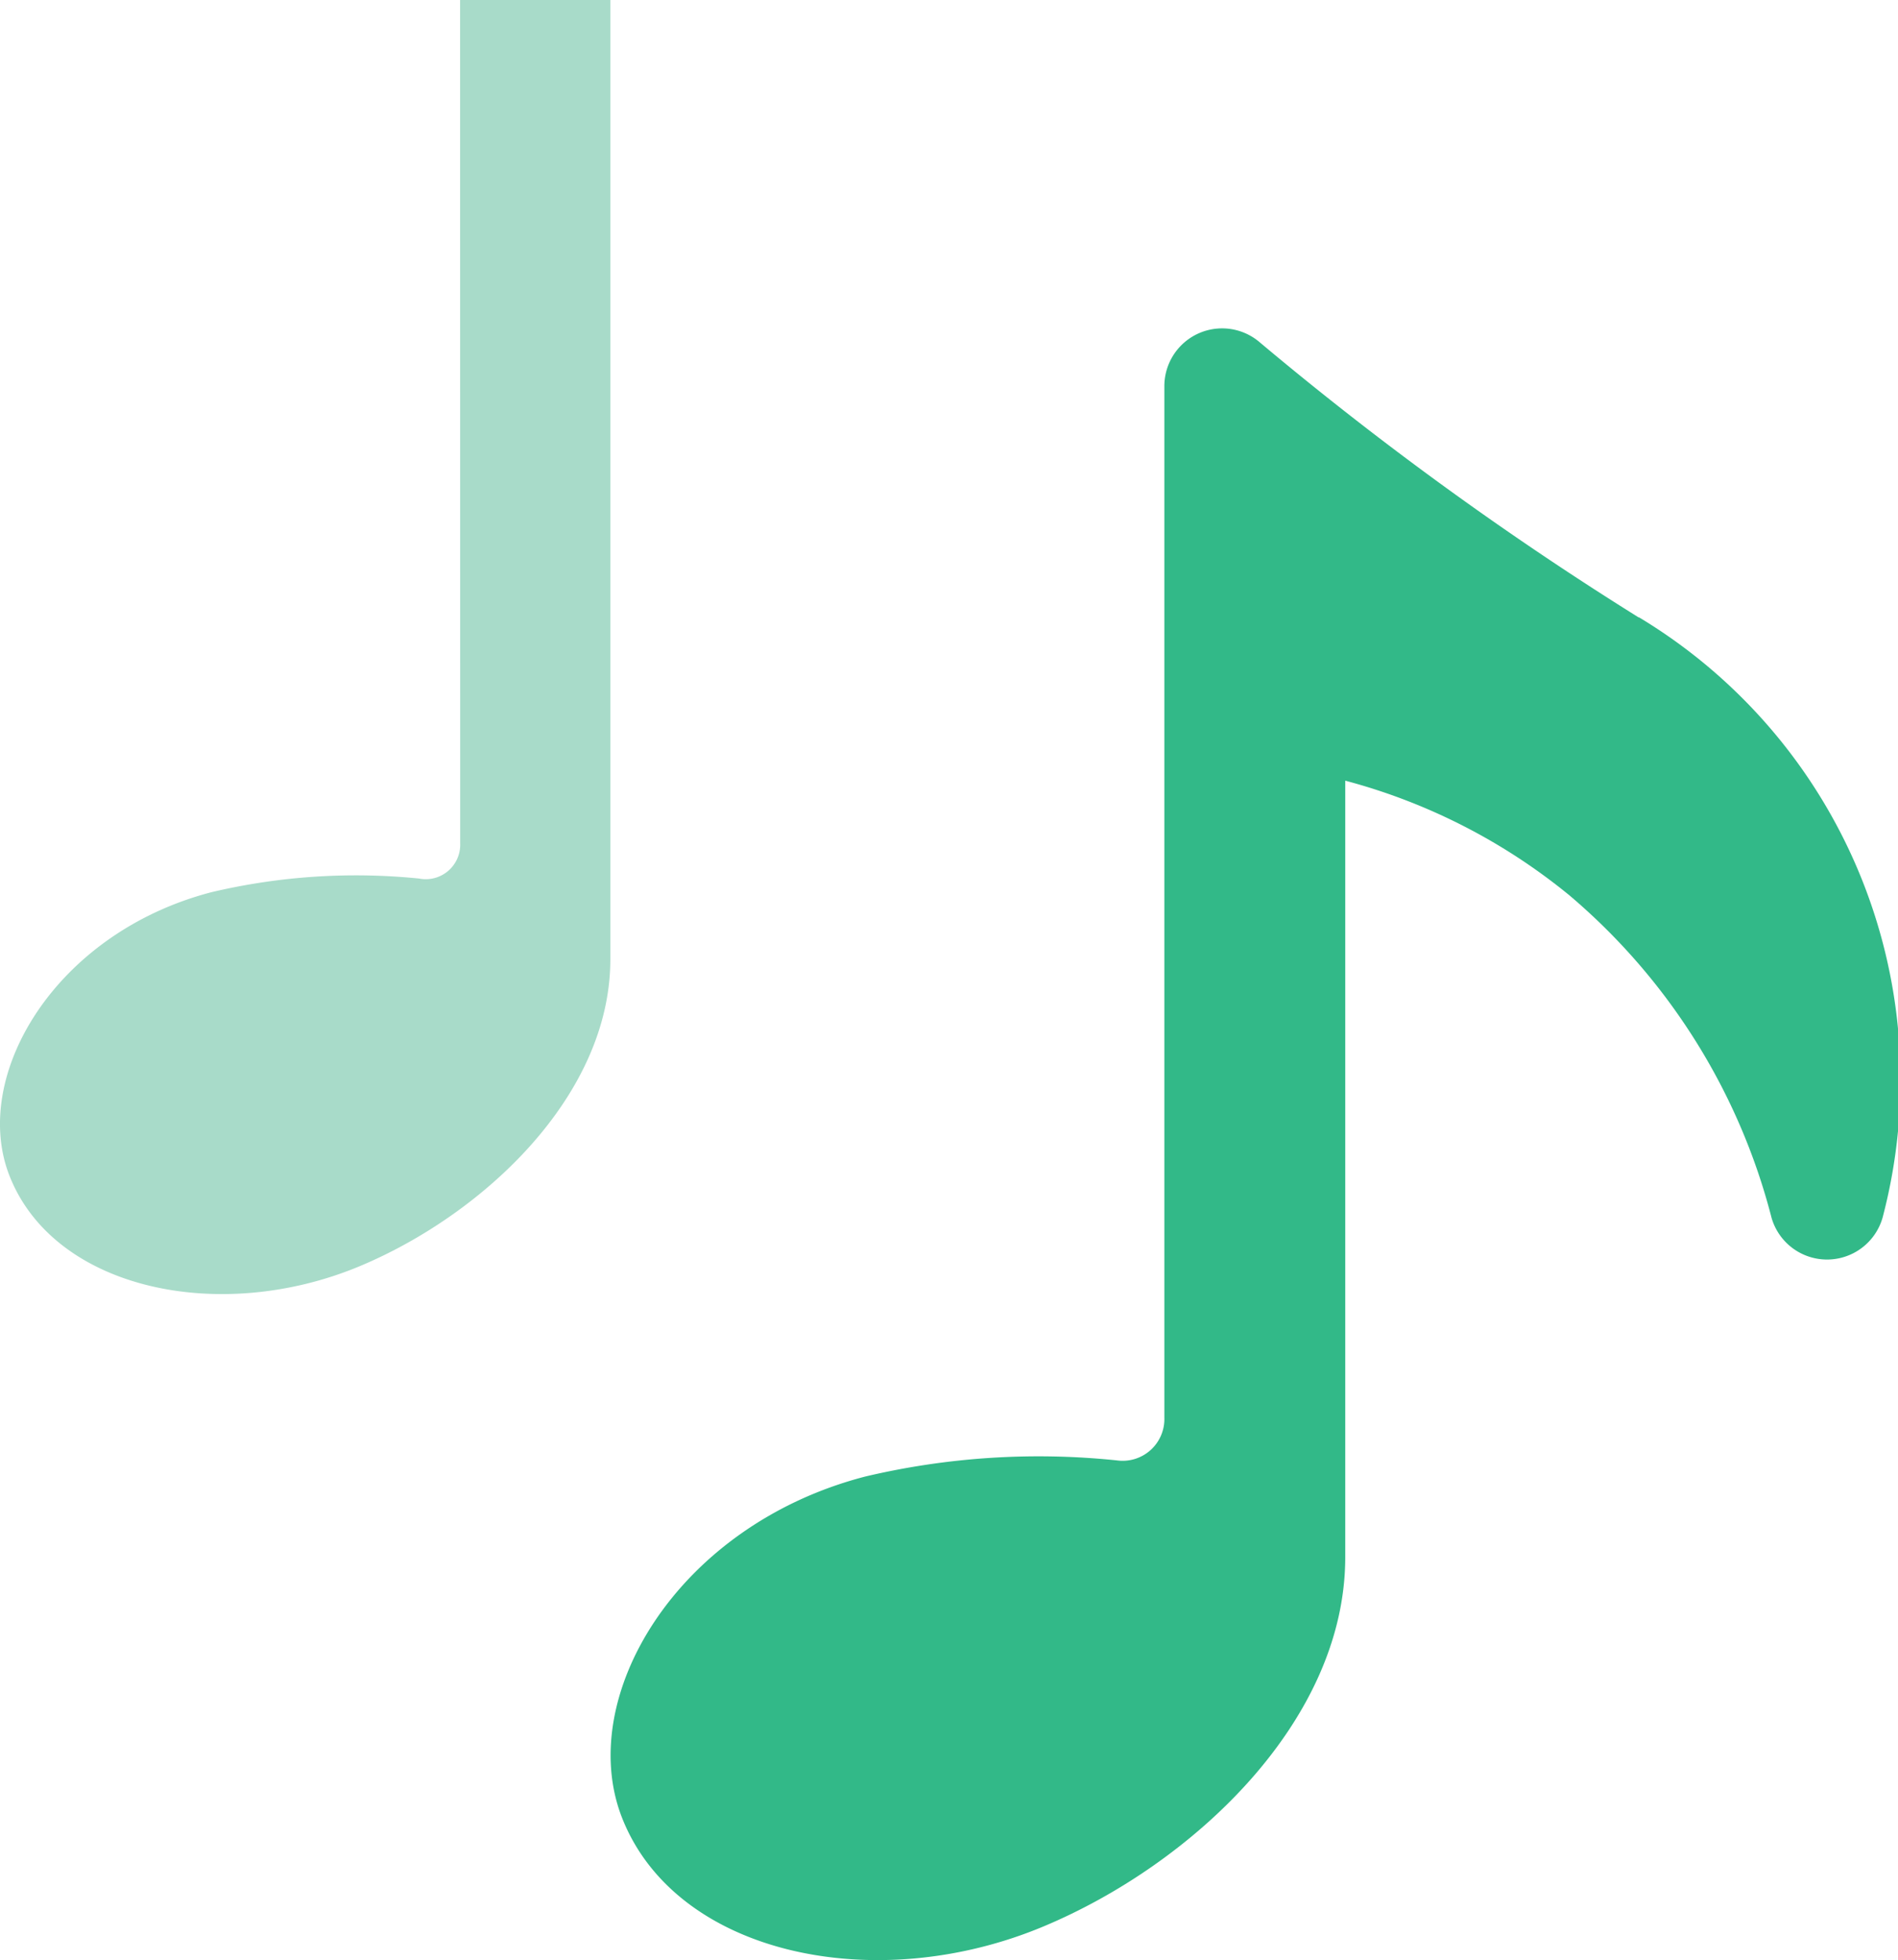 <svg xmlns="http://www.w3.org/2000/svg" width="22.738" height="23.477" viewBox="0 0 22.738 23.477">
  <g id="グループ_22719" data-name="グループ 22719" transform="translate(-2.334 -1)">
    <path id="パス_37183" data-name="パス 37183" d="M55.54,25.646a39.783,39.783,0,0,1-4.553-3.306.692.692,0,0,0-1.131.535V35.23a.5.5,0,0,1-.569.511,9.041,9.041,0,0,0-3.013.193c-2.268.587-3.486,2.662-2.91,4.1.652,1.63,3.033,2.132,5.046,1.288,1.785-.747,3.613-2.458,3.613-4.422V27.6a7.118,7.118,0,0,1,2.685,1.373,7.512,7.512,0,0,1,2.422,3.862.692.692,0,0,0,1.339-.035,6.465,6.465,0,0,0-2.928-7.157" transform="translate(-33.573 -17.25)" fill="#32b988"/>
    <path id="パス_37184" data-name="パス 37184" d="M5.513,10.1a.413.413,0,0,1-.494.422,7.528,7.528,0,0,0-2.483.163C.651,11.174-.361,12.9.118,14.093c.542,1.355,2.521,1.771,4.194,1.071,1.483-.621,3-2.043,3-3.675V0h-1.8Z" transform="translate(2.334 1)" fill="#a8dbc9"/>
  </g>
</svg>
